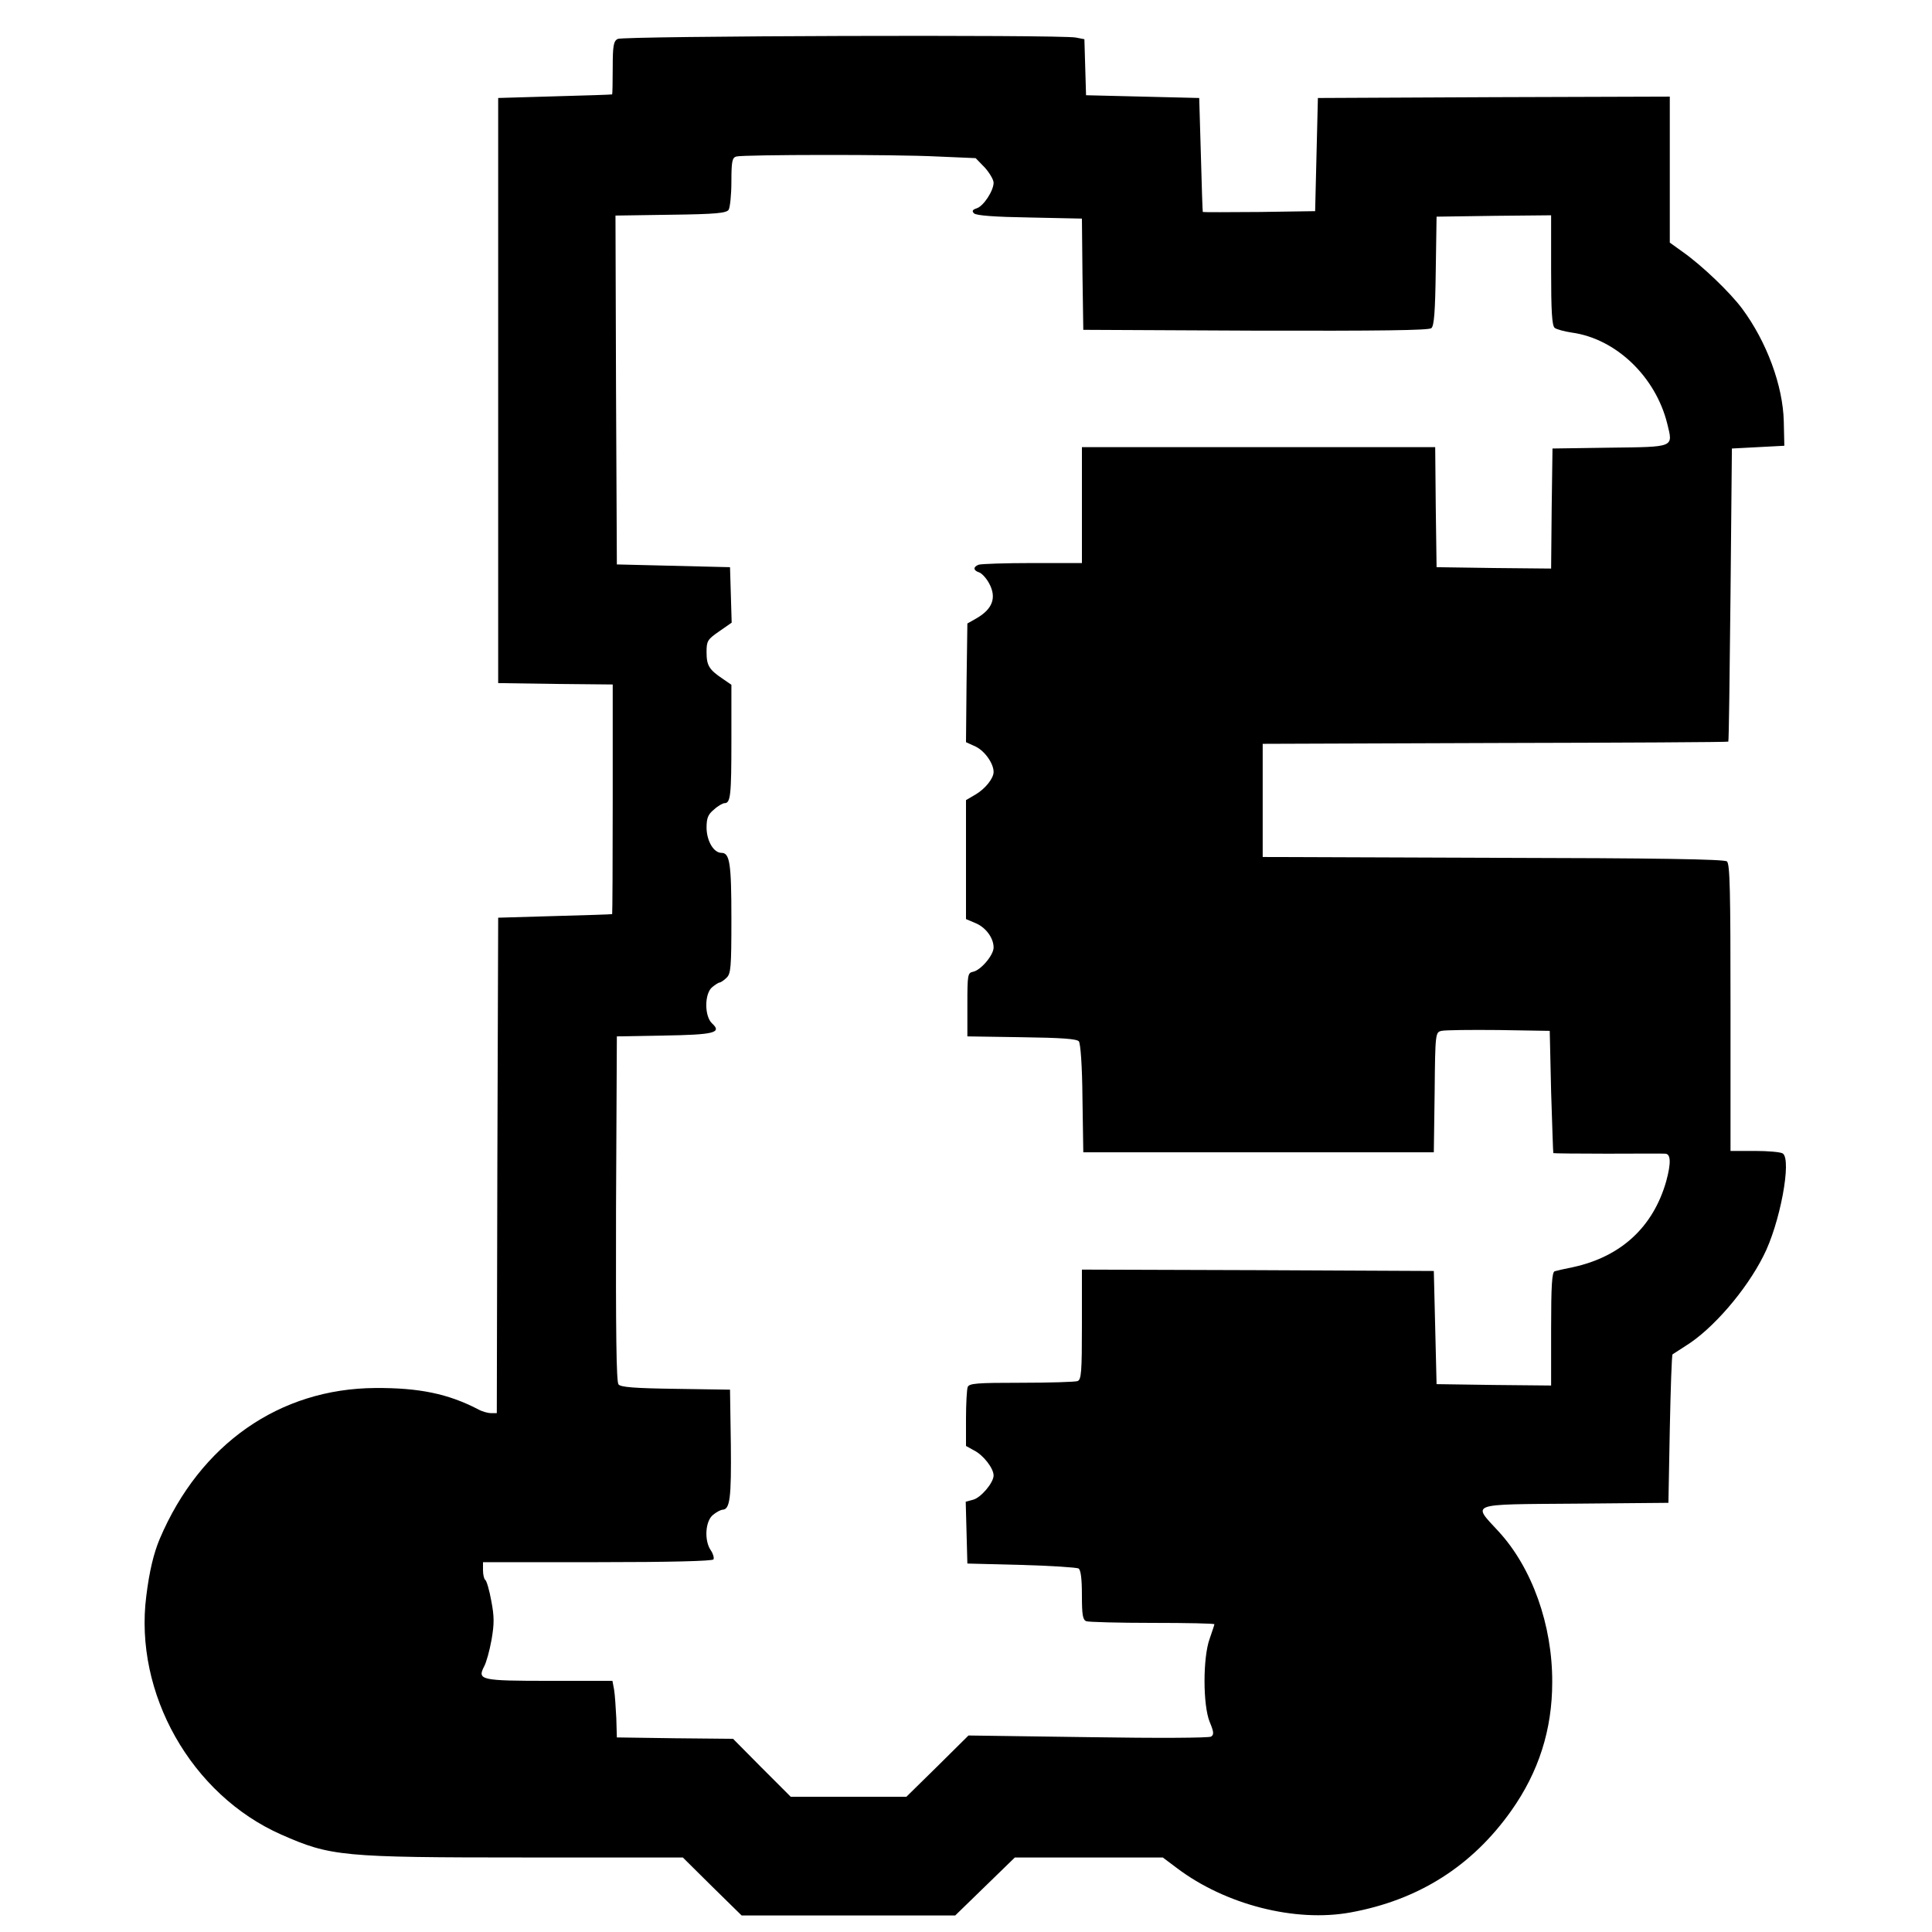 <?xml version="1.0" standalone="no"?>
<!DOCTYPE svg PUBLIC "-//W3C//DTD SVG 20010904//EN"
 "http://www.w3.org/TR/2001/REC-SVG-20010904/DTD/svg10.dtd">
<svg version="1.0" xmlns="http://www.w3.org/2000/svg"
 width="700pt" height="700pt" viewBox="0 0 700 700"
 preserveAspectRatio="xMidYMid meet">
<g transform="translate(0,700) scale(0.1,-0.1)"
fill="#000000" stroke="none">
<path d="M2238 6859 c-15 -8 -18 -25 -18 -104 0 -52 -1 -96 -2 -97 -2 -1 -95
-4 -208 -7 l-205 -6 0 -1060 0 -1060 208 -3 207 -2 0 -415 c0 -228 -1 -416 -2
-417 -2 -1 -95 -4 -208 -7 l-205 -6 -3 -897 -2 -898 -21 0 c-12 0 -33 6 -47
14 -108 56 -213 78 -372 77 -347 -2 -635 -203 -781 -546 -22 -52 -38 -118 -49
-208 -45 -352 163 -720 489 -864 179 -79 219 -83 885 -83 l570 0 106 -105 107
-105 387 0 387 0 108 105 108 105 268 0 268 0 52 -39 c175 -132 428 -197 629
-160 246 45 440 168 582 369 99 140 148 293 148 465 1 207 -73 415 -195 547
-95 103 -112 97 279 100 l337 3 5 267 c3 146 7 268 10 271 3 2 25 16 48 31 97
60 218 200 281 325 60 116 104 351 70 372 -8 5 -53 9 -101 9 l-88 0 0 519 c0
422 -2 521 -13 530 -10 8 -252 12 -848 13 l-834 3 0 205 0 205 843 3 c463 1
843 3 844 5 2 1 5 241 8 532 l5 530 95 5 95 5 -2 88 c-3 130 -62 289 -151 409
-44 59 -145 156 -216 206 l-46 33 0 264 0 265 -637 -2 -638 -3 -5 -205 -5
-205 -202 -3 c-112 -1 -204 -1 -205 0 -1 2 -4 95 -7 208 l-6 205 -205 5 -205
5 -3 101 -3 102 -31 6 c-54 11 -1641 6 -1660 -5z m1158 -426 l139 -6 33 -34
c17 -19 32 -44 32 -55 0 -29 -37 -86 -62 -93 -15 -5 -17 -10 -9 -18 8 -8 76
-13 201 -15 l190 -4 2 -201 3 -202 624 -3 c447 -1 628 1 637 9 10 8 14 58 16
208 l3 196 208 3 207 2 0 -199 c0 -147 3 -201 13 -209 6 -5 35 -13 62 -17 160
-22 304 -160 346 -331 21 -86 28 -83 -208 -86 l-208 -3 -3 -218 -2 -217 -208
2 -207 3 -3 218 -2 217 -640 0 -640 0 0 -210 0 -210 -179 0 c-99 0 -186 -3
-195 -6 -21 -8 -20 -21 2 -28 9 -3 26 -21 36 -40 28 -52 12 -94 -49 -128 l-30
-17 -3 -215 -2 -215 35 -16 c33 -16 65 -61 65 -92 0 -23 -30 -61 -66 -82 l-34
-20 0 -216 0 -215 33 -14 c38 -15 67 -54 67 -89 0 -28 -47 -83 -75 -88 -19 -4
-20 -12 -20 -119 l0 -115 196 -3 c147 -2 200 -6 208 -15 6 -9 12 -87 13 -208
l3 -194 635 0 635 0 3 217 c2 216 3 218 25 223 12 3 105 4 207 3 l185 -3 5
-220 c4 -121 7 -221 8 -223 1 -1 89 -2 195 -2 105 0 200 1 210 0 21 0 22 -34
4 -100 -47 -165 -163 -273 -337 -311 -30 -6 -61 -13 -67 -15 -10 -3 -13 -53
-13 -209 l0 -205 -207 2 -208 3 -5 205 -5 205 -637 3 -638 2 0 -199 c0 -172
-2 -200 -16 -205 -9 -3 -100 -6 -204 -6 -162 0 -189 -2 -194 -16 -3 -9 -6 -60
-6 -115 l0 -98 29 -16 c34 -17 71 -65 71 -91 0 -26 -46 -81 -75 -88 l-26 -7 3
-112 3 -112 195 -5 c107 -3 201 -9 208 -13 8 -6 12 -37 12 -97 0 -71 3 -89 16
-94 9 -3 117 -6 240 -6 123 0 224 -2 224 -5 0 -2 -8 -26 -17 -52 -25 -68 -25
-241 0 -302 15 -36 16 -46 5 -53 -8 -5 -194 -6 -446 -2 l-433 6 -112 -111
-113 -111 -210 0 -209 0 -105 105 -104 105 -211 2 -210 3 -2 70 c-2 39 -5 85
-8 103 l-6 32 -228 0 c-250 0 -262 3 -237 52 8 14 20 58 27 97 10 58 10 84 -1
141 -7 39 -17 73 -22 76 -4 3 -8 18 -8 35 l0 29 414 0 c265 0 417 4 421 10 3
5 -1 20 -9 32 -25 35 -21 106 7 129 12 10 27 18 34 19 28 0 33 42 31 237 l-3
198 -196 3 c-150 2 -200 6 -208 16 -8 9 -10 190 -9 637 l3 624 169 3 c183 3
213 10 176 44 -28 26 -28 107 0 131 11 9 23 17 27 17 3 0 15 7 25 17 16 15 18
35 18 215 0 201 -6 238 -36 238 -28 0 -53 42 -54 90 0 36 5 49 27 67 14 13 32
23 38 23 22 0 25 27 25 230 l0 199 -32 22 c-49 33 -58 48 -58 96 0 40 3 46 45
75 l46 32 -3 101 -3 100 -205 5 -205 5 -3 632 -2 632 200 3 c165 2 202 6 210
18 5 8 10 54 10 102 0 74 3 87 18 91 27 7 575 8 728 0z"/>
</g>
</svg>
